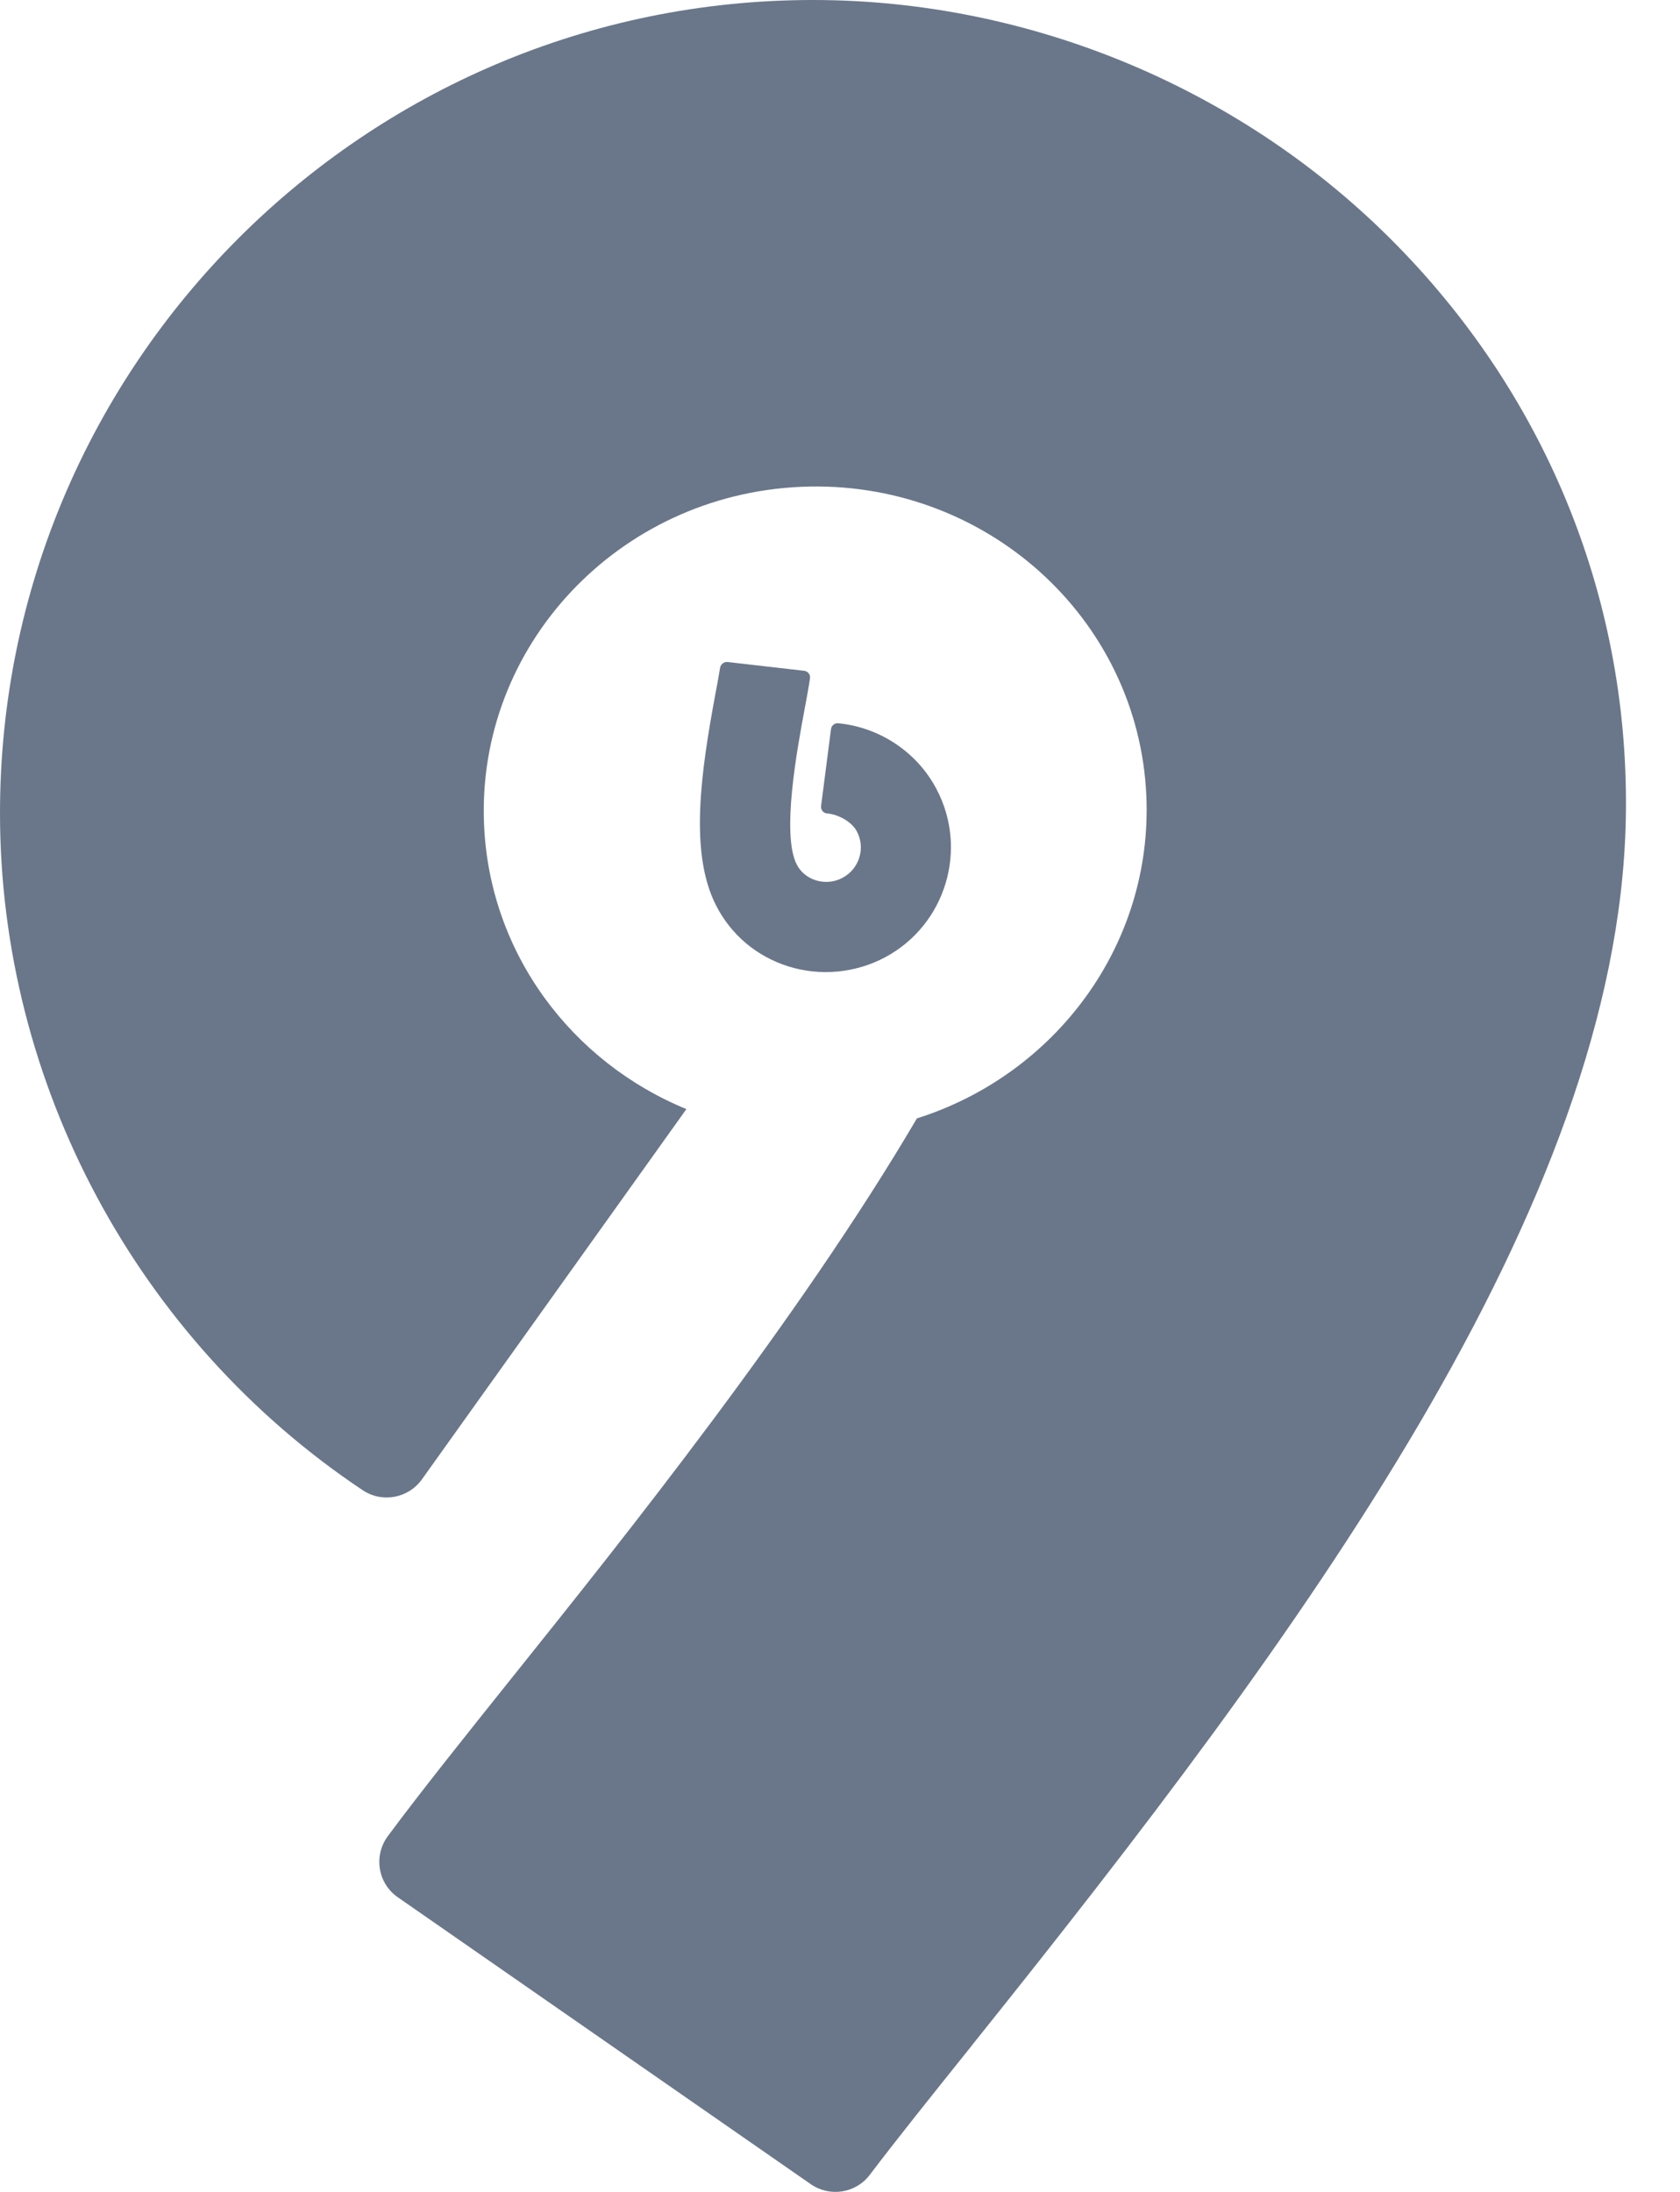 <svg width="23" height="30" viewBox="0 0 23 30" fill="none" xmlns="http://www.w3.org/2000/svg">
<path fill-rule="evenodd" clip-rule="evenodd" d="M11.101 29.895L5.447 25.968C5.172 25.778 5.111 25.398 5.31 25.13C5.769 24.512 6.342 23.796 7.026 22.941L7.026 22.941L7.058 22.901L7.063 22.895C8.51 21.088 10.938 18.057 12.553 15.307C14.449 14.708 15.783 12.931 15.694 10.893C15.587 8.448 13.471 6.554 10.967 6.663C8.463 6.772 6.52 8.843 6.627 11.289C6.704 13.057 7.832 14.537 9.397 15.18L5.776 20.248C5.589 20.508 5.23 20.574 4.964 20.395C1.889 18.343 0 14.845 0 11.129C0 4.992 4.992 0 11.129 0C14.119 0 17.034 1.223 19.126 3.359C21.205 5.479 22.317 8.268 22.258 11.21C22.152 16.517 17.8 22.384 13.35 27.939L13.307 27.993L13.307 27.994C12.759 28.677 12.268 29.291 11.908 29.766C11.717 30.019 11.36 30.074 11.101 29.895ZM11.01 9.181L9.963 9.061C9.914 9.055 9.87 9.089 9.859 9.136C9.845 9.226 9.823 9.344 9.798 9.477L9.796 9.487C9.597 10.56 9.433 11.668 9.803 12.392C10.008 12.795 10.36 13.091 10.794 13.227C11.232 13.364 11.714 13.318 12.118 13.102C12.948 12.658 13.261 11.621 12.817 10.792C12.549 10.289 12.04 9.954 11.476 9.899C11.426 9.895 11.383 9.93 11.377 9.978L11.241 11.031C11.234 11.082 11.271 11.129 11.322 11.133C11.488 11.148 11.662 11.252 11.729 11.376C11.853 11.605 11.765 11.891 11.537 12.013C11.423 12.075 11.292 12.087 11.167 12.048C11.052 12.011 10.959 11.934 10.907 11.83C10.698 11.42 10.911 10.267 11.014 9.713C11.046 9.543 11.072 9.403 11.089 9.285C11.098 9.234 11.061 9.187 11.01 9.181Z" fill="#6A778A"/>
</svg>
